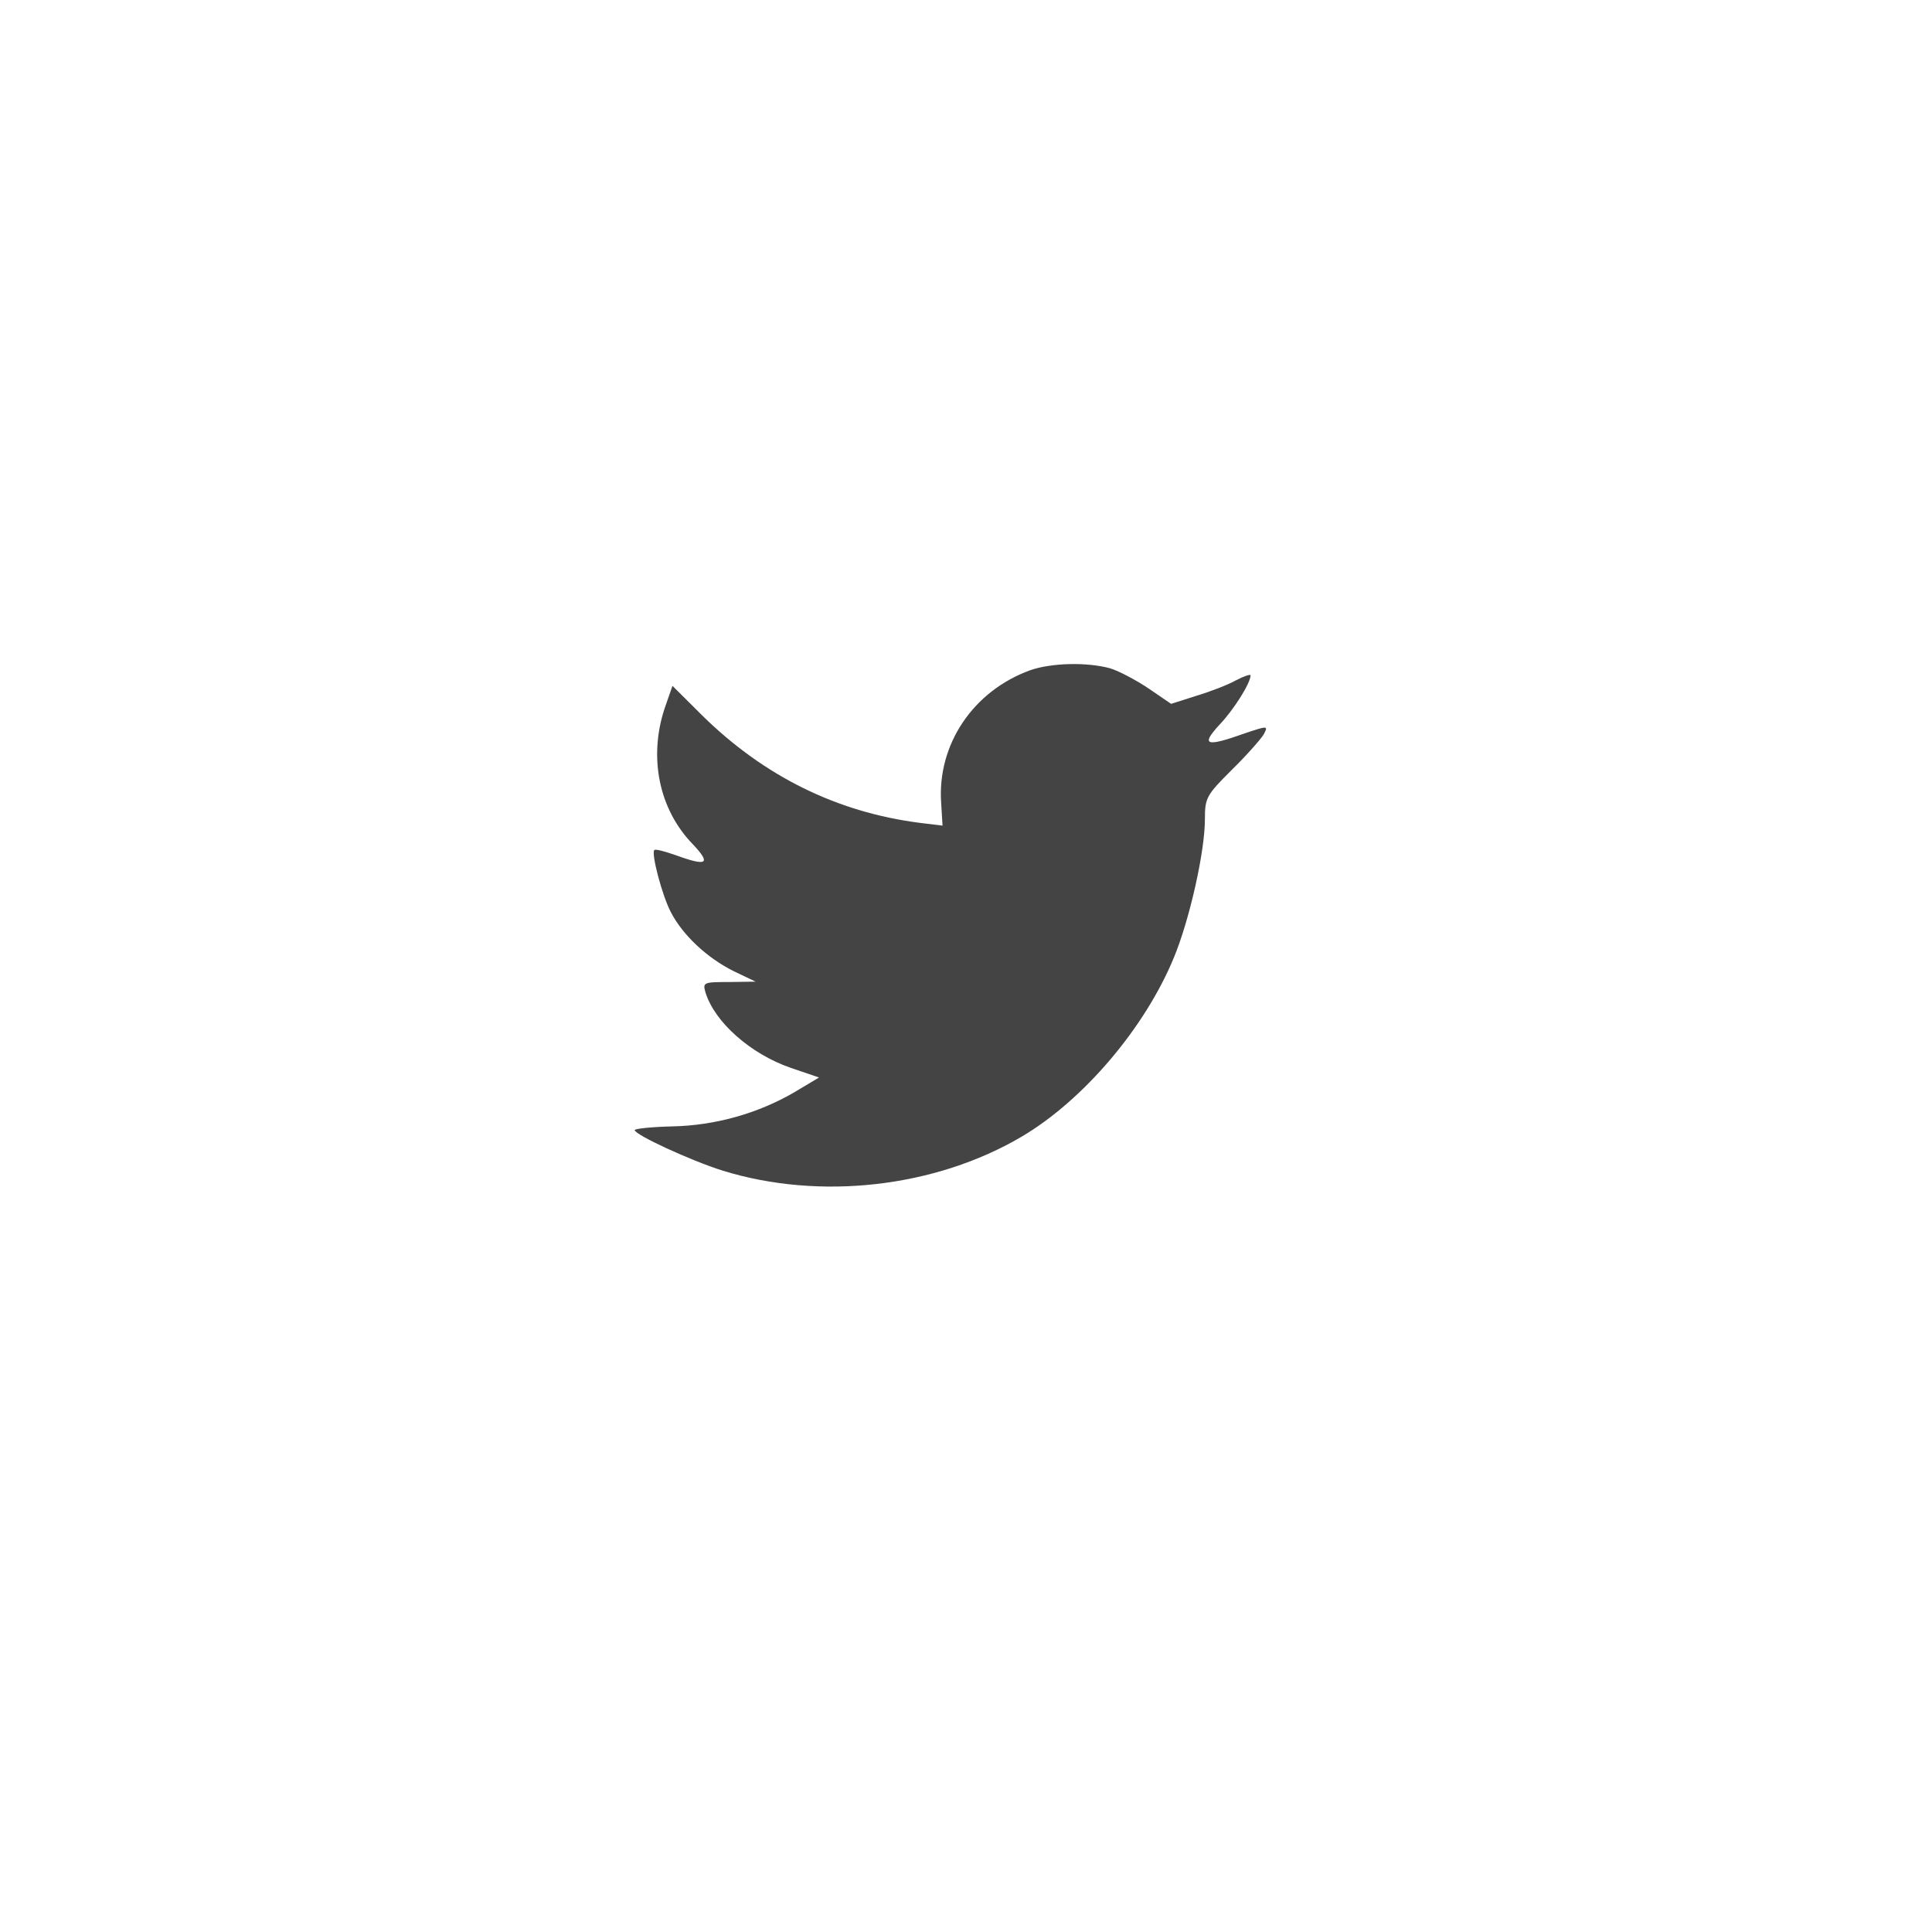 <?xml version="1.0" encoding="utf-8"?>
<!-- Generator: Adobe Illustrator 16.0.0, SVG Export Plug-In . SVG Version: 6.00 Build 0)  -->
<!DOCTYPE svg PUBLIC "-//W3C//DTD SVG 1.1//EN" "http://www.w3.org/Graphics/SVG/1.1/DTD/svg11.dtd">
<svg version="1.1" id="Layer_1" xmlns="http://www.w3.org/2000/svg" xmlns:xlink="http://www.w3.org/1999/xlink" x="0px" y="0px"
	 width="41px" height="41px" viewBox="0 0 41 41" enable-background="new 0 0 41 41" xml:space="preserve">
<g id="Flat_copy_1_">
	<path fill="#444444" d="M21.861,14.224c-1.21,0.44-1.975,1.575-1.888,2.818l0.029,0.479l-0.484-0.059
		c-1.761-0.226-3.301-0.989-4.608-2.271l-0.639-0.636l-0.164,0.47c-0.349,1.047-0.125,2.153,0.601,2.897
		c0.387,0.411,0.3,0.47-0.368,0.226c-0.232-0.079-0.436-0.138-0.455-0.107C13.817,18.11,14.05,19,14.234,19.353
		c0.252,0.49,0.765,0.969,1.326,1.252l0.475,0.227l-0.562,0.008c-0.542,0-0.562,0.01-0.503,0.216
		c0.193,0.635,0.958,1.311,1.81,1.605l0.601,0.205l-0.523,0.313c-0.774,0.451-1.685,0.707-2.595,0.725
		c-0.436,0.01-0.794,0.049-0.794,0.078c0,0.098,1.182,0.645,1.868,0.861c2.062,0.637,4.511,0.361,6.35-0.725
		c1.308-0.773,2.614-2.311,3.225-3.798c0.329-0.792,0.658-2.241,0.658-2.935c0-0.45,0.029-0.509,0.57-1.047
		c0.32-0.313,0.619-0.656,0.678-0.753c0.098-0.187,0.088-0.187-0.406-0.021c-0.822,0.294-0.938,0.255-0.531-0.186
		c0.299-0.313,0.658-0.881,0.658-1.047c0-0.029-0.146,0.02-0.311,0.107c-0.174,0.098-0.561,0.245-0.852,0.332l-0.523,0.167
		l-0.474-0.324c-0.262-0.176-0.628-0.372-0.822-0.431C23.062,14.047,22.308,14.067,21.861,14.224z"/>
</g>
</svg>
